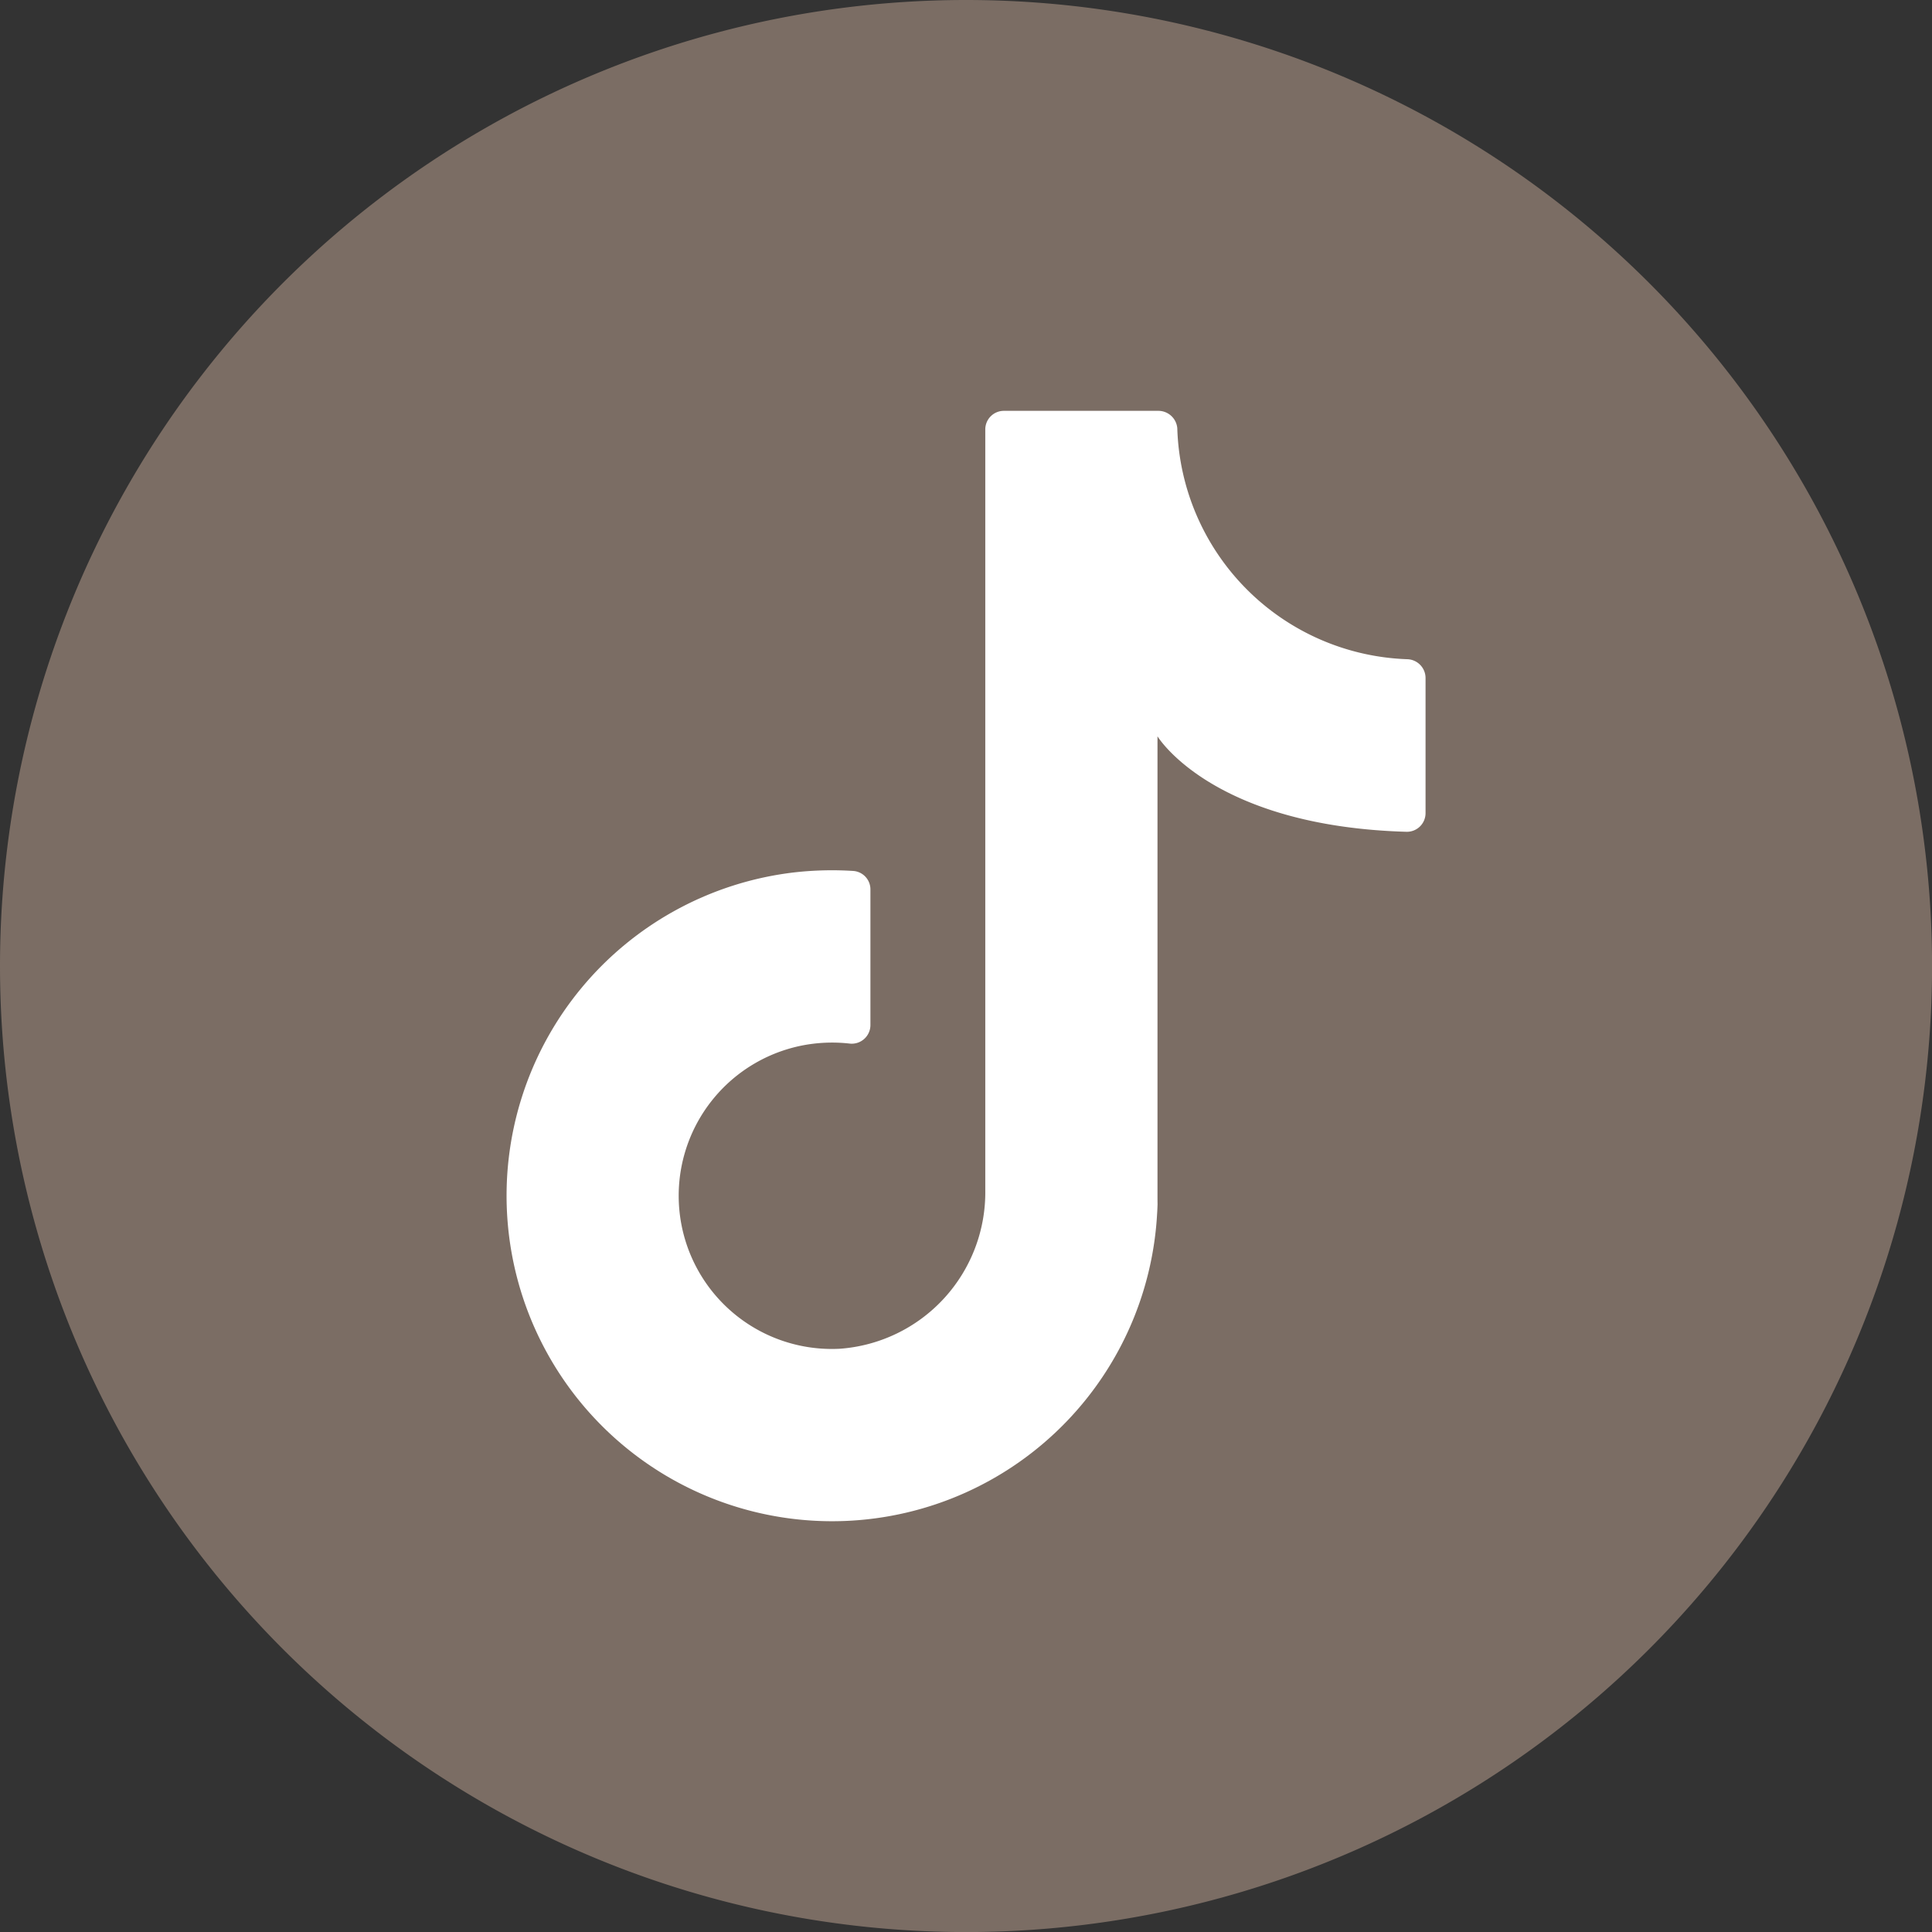 <svg id="グループ_954" data-name="グループ 954" xmlns="http://www.w3.org/2000/svg" xmlns:xlink="http://www.w3.org/1999/xlink" width="32.109" height="32.109" viewBox="0 0 32.109 32.109">
  <rect x="0" y="0" width="32.109" height="32.109" fill="#333333" stroke="none"/>
  <defs>
    <clipPath id="clip-path">
      <rect id="長方形_1704" data-name="長方形 1704" width="32.109" height="32.109" fill="none"/>
    </clipPath>
  </defs>
  <g id="グループ_954-2" data-name="グループ 954" clip-path="url(#clip-path)">
    <path id="パス_84575" data-name="パス 84575" d="M16.055,0A16.055,16.055,0,1,1,0,16.055,16.055,16.055,0,0,1,16.055,0Z" transform="translate(0)" fill="#7b6d64"/>
    <path id="パス_84574" data-name="パス 84574" d="M114.99,97.846V89.891s.9,1.495,4.139,1.587a.31.31,0,0,0,.316-.31V88.919a.313.313,0,0,0-.3-.309,3.961,3.961,0,0,1-3.826-3.84.316.316,0,0,0-.318-.288h-2.564a.309.309,0,0,0-.309.309V97.436a2.606,2.606,0,0,1-2.422,2.634,2.546,2.546,0,0,1-.489-5.063,2.611,2.611,0,0,1,.651-.01.31.31,0,0,0,.351-.305V92.438a.307.307,0,0,0-.282-.309,5.57,5.57,0,0,0-.986.024,5.41,5.41,0,1,0,6.041,5.374" transform="translate(-95.753 -77.654)" fill="#fff"/>
  </g>
</svg>
